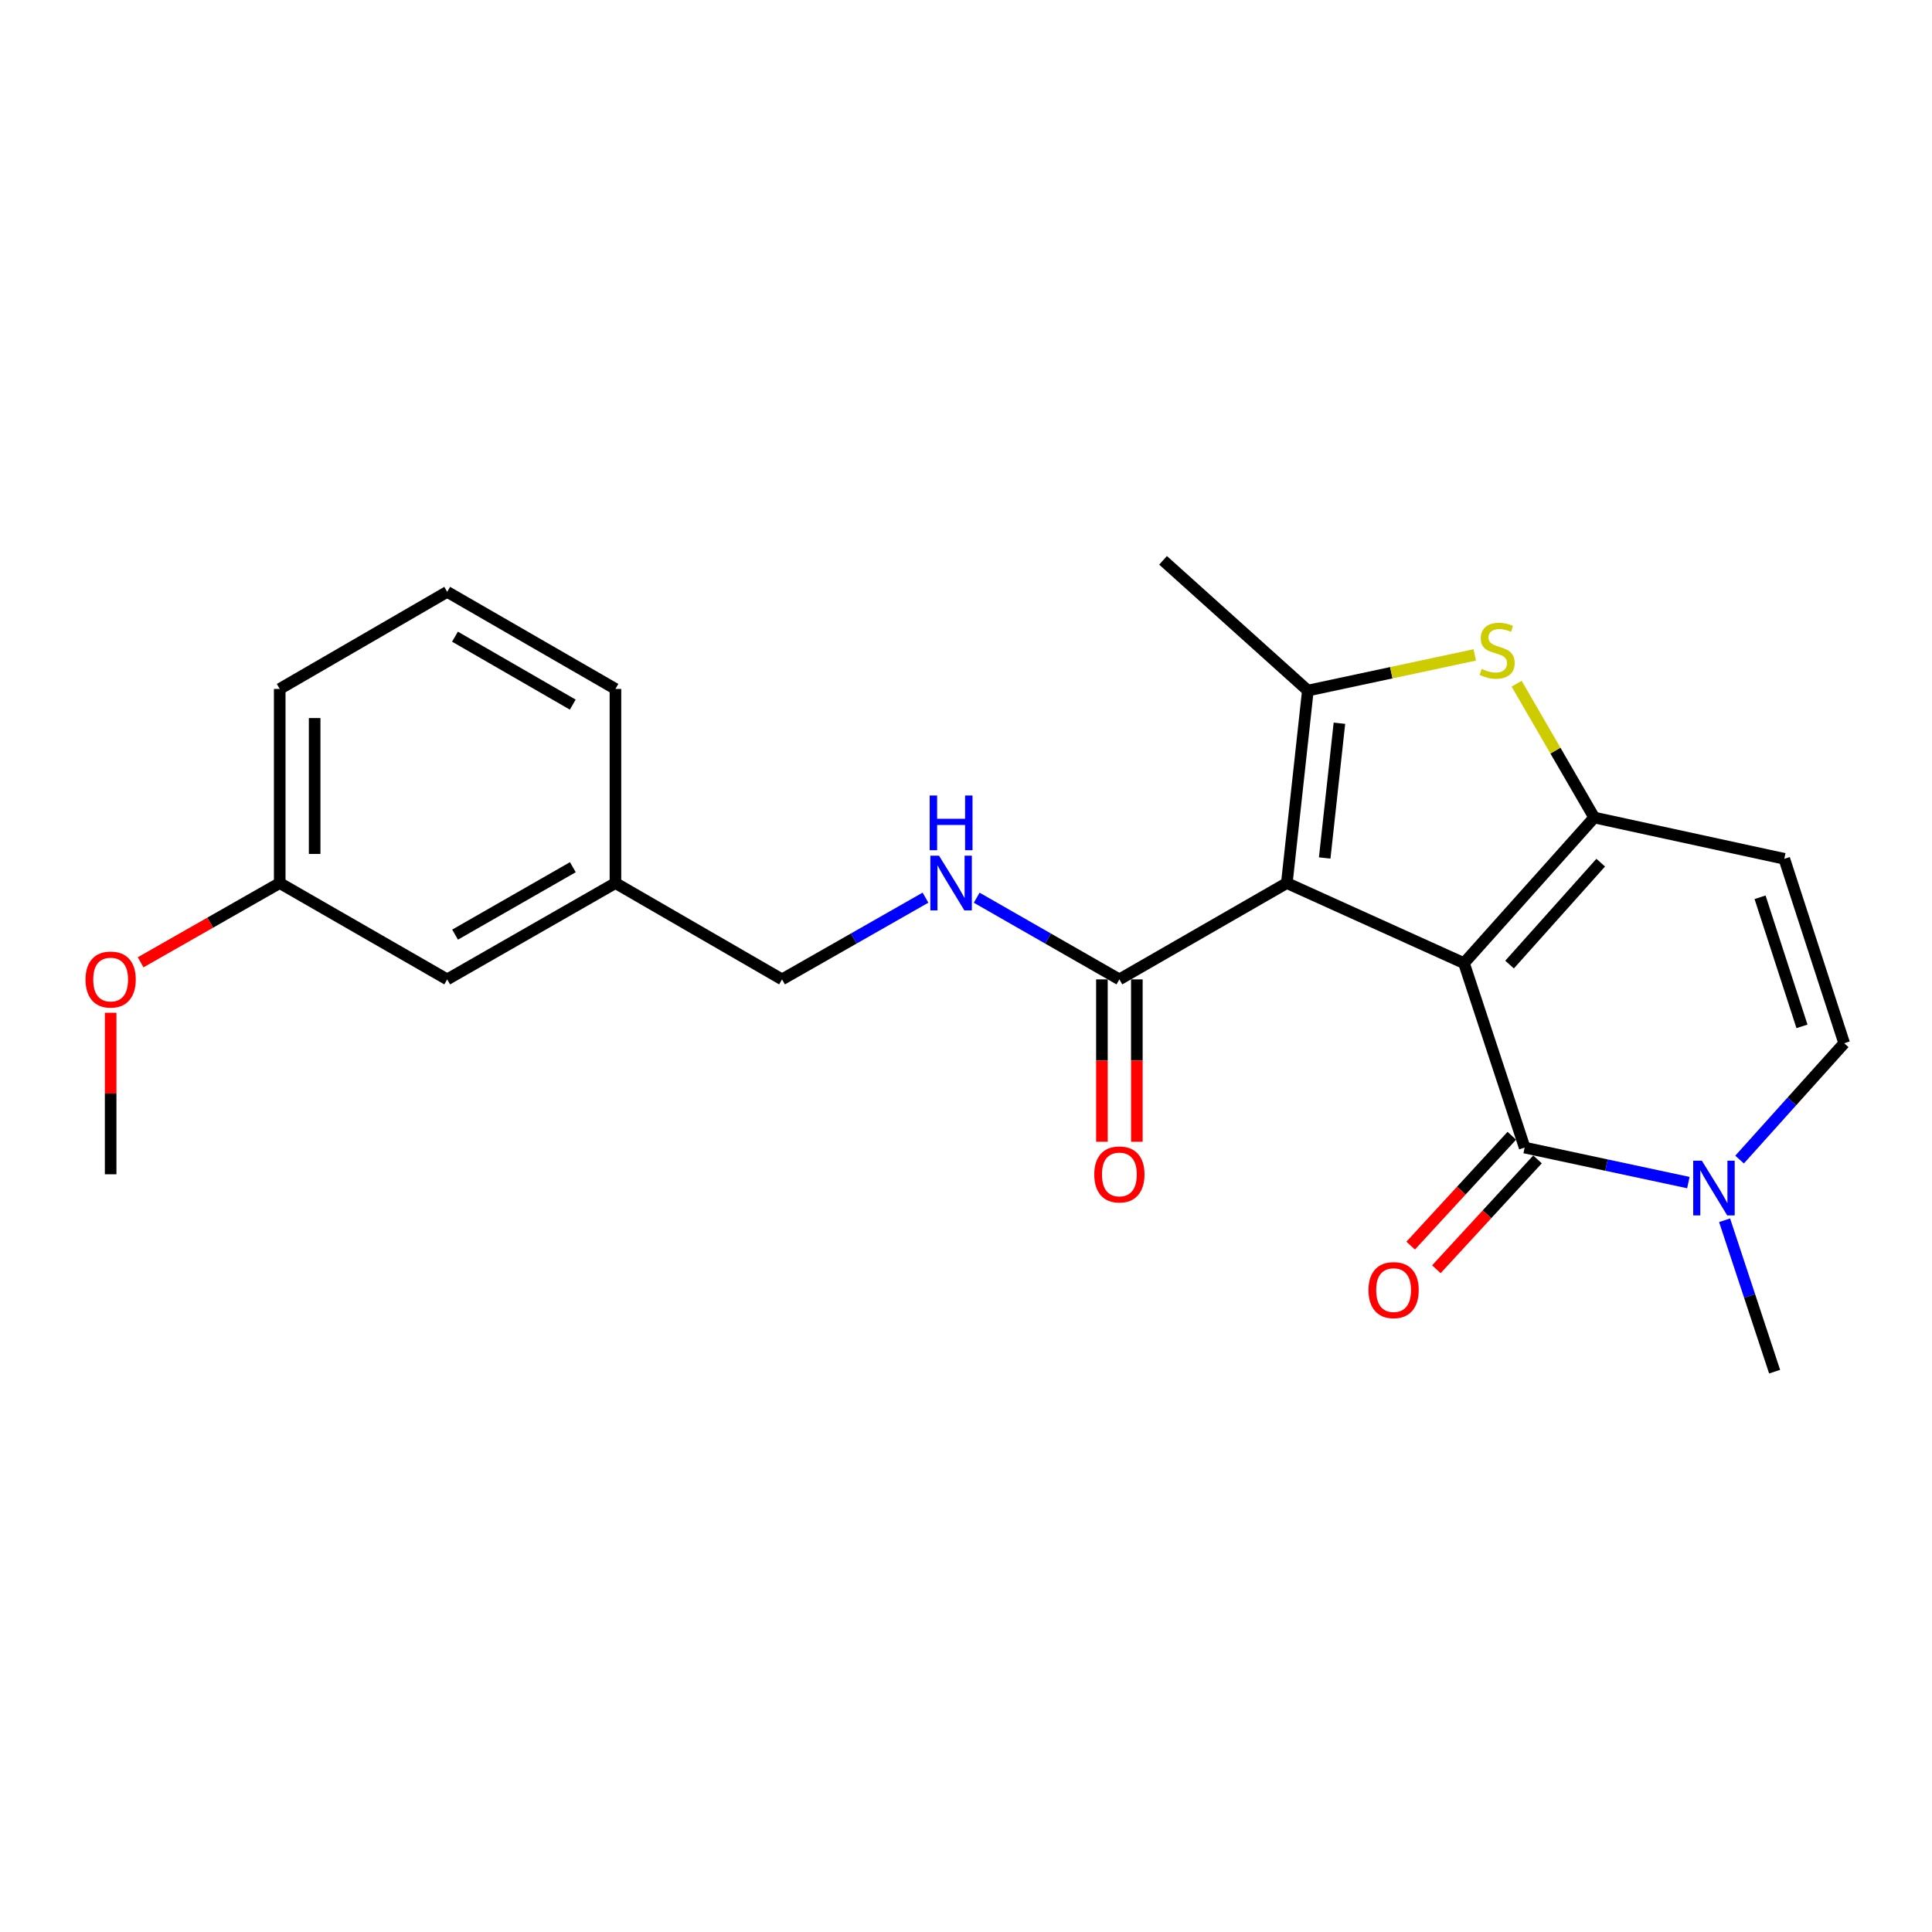 <?xml version='1.0' encoding='iso-8859-1'?>
<svg version='1.1' baseProfile='full'
              xmlns='http://www.w3.org/2000/svg'
                      xmlns:rdkit='http://www.rdkit.org/xml'
                      xmlns:xlink='http://www.w3.org/1999/xlink'
                  xml:space='preserve'
width='1000px' height='1000px' viewBox='0 0 1000 1000'>
<!-- END OF HEADER -->
<rect style='opacity:1.0;fill:#FFFFFF;stroke:none' width='1000' height='1000' x='0' y='0'> </rect>
<path class='bond-0' d='M 757.759,498.524 L 666.059,457.067' style='fill:none;fill-rule:evenodd;stroke:#000000;stroke-width:6px;stroke-linecap:butt;stroke-linejoin:miter;stroke-opacity:1' />
<path class='bond-1' d='M 757.759,498.524 L 825.165,423.153' style='fill:none;fill-rule:evenodd;stroke:#000000;stroke-width:6px;stroke-linecap:butt;stroke-linejoin:miter;stroke-opacity:1' />
<path class='bond-1' d='M 781.344,499.269 L 828.529,446.509' style='fill:none;fill-rule:evenodd;stroke:#000000;stroke-width:6px;stroke-linecap:butt;stroke-linejoin:miter;stroke-opacity:1' />
<path class='bond-2' d='M 757.759,498.524 L 789.162,593.99' style='fill:none;fill-rule:evenodd;stroke:#000000;stroke-width:6px;stroke-linecap:butt;stroke-linejoin:miter;stroke-opacity:1' />
<path class='bond-3' d='M 666.059,457.067 L 676.945,357.434' style='fill:none;fill-rule:evenodd;stroke:#000000;stroke-width:6px;stroke-linecap:butt;stroke-linejoin:miter;stroke-opacity:1' />
<path class='bond-3' d='M 685.662,444.086 L 693.282,374.342' style='fill:none;fill-rule:evenodd;stroke:#000000;stroke-width:6px;stroke-linecap:butt;stroke-linejoin:miter;stroke-opacity:1' />
<path class='bond-7' d='M 666.059,457.067 L 579.391,506.929' style='fill:none;fill-rule:evenodd;stroke:#000000;stroke-width:6px;stroke-linecap:butt;stroke-linejoin:miter;stroke-opacity:1' />
<path class='bond-4' d='M 825.165,423.153 L 805.084,388.521' style='fill:none;fill-rule:evenodd;stroke:#000000;stroke-width:6px;stroke-linecap:butt;stroke-linejoin:miter;stroke-opacity:1' />
<path class='bond-4' d='M 805.084,388.521 L 785.002,353.889' style='fill:none;fill-rule:evenodd;stroke:#CCCC00;stroke-width:6px;stroke-linecap:butt;stroke-linejoin:miter;stroke-opacity:1' />
<path class='bond-6' d='M 825.165,423.153 L 923.544,444.524' style='fill:none;fill-rule:evenodd;stroke:#000000;stroke-width:6px;stroke-linecap:butt;stroke-linejoin:miter;stroke-opacity:1' />
<path class='bond-5' d='M 789.162,593.99 L 831.528,603.048' style='fill:none;fill-rule:evenodd;stroke:#000000;stroke-width:6px;stroke-linecap:butt;stroke-linejoin:miter;stroke-opacity:1' />
<path class='bond-5' d='M 831.528,603.048 L 873.894,612.107' style='fill:none;fill-rule:evenodd;stroke:#0000FF;stroke-width:6px;stroke-linecap:butt;stroke-linejoin:miter;stroke-opacity:1' />
<path class='bond-10' d='M 782.513,587.868 L 756.338,616.297' style='fill:none;fill-rule:evenodd;stroke:#000000;stroke-width:6px;stroke-linecap:butt;stroke-linejoin:miter;stroke-opacity:1' />
<path class='bond-10' d='M 756.338,616.297 L 730.164,644.727' style='fill:none;fill-rule:evenodd;stroke:#FF0000;stroke-width:6px;stroke-linecap:butt;stroke-linejoin:miter;stroke-opacity:1' />
<path class='bond-10' d='M 795.812,600.112 L 769.637,628.541' style='fill:none;fill-rule:evenodd;stroke:#000000;stroke-width:6px;stroke-linecap:butt;stroke-linejoin:miter;stroke-opacity:1' />
<path class='bond-10' d='M 769.637,628.541 L 743.463,656.971' style='fill:none;fill-rule:evenodd;stroke:#FF0000;stroke-width:6px;stroke-linecap:butt;stroke-linejoin:miter;stroke-opacity:1' />
<path class='bond-13' d='M 676.945,357.434 L 601.997,290.027' style='fill:none;fill-rule:evenodd;stroke:#000000;stroke-width:6px;stroke-linecap:butt;stroke-linejoin:miter;stroke-opacity:1' />
<path class='bond-23' d='M 676.945,357.434 L 720.141,348.207' style='fill:none;fill-rule:evenodd;stroke:#000000;stroke-width:6px;stroke-linecap:butt;stroke-linejoin:miter;stroke-opacity:1' />
<path class='bond-23' d='M 720.141,348.207 L 763.337,338.98' style='fill:none;fill-rule:evenodd;stroke:#CCCC00;stroke-width:6px;stroke-linecap:butt;stroke-linejoin:miter;stroke-opacity:1' />
<path class='bond-8' d='M 900.399,600.193 L 927.472,570.086' style='fill:none;fill-rule:evenodd;stroke:#0000FF;stroke-width:6px;stroke-linecap:butt;stroke-linejoin:miter;stroke-opacity:1' />
<path class='bond-8' d='M 927.472,570.086 L 954.545,539.98' style='fill:none;fill-rule:evenodd;stroke:#000000;stroke-width:6px;stroke-linecap:butt;stroke-linejoin:miter;stroke-opacity:1' />
<path class='bond-17' d='M 892.645,631.601 L 905.594,670.787' style='fill:none;fill-rule:evenodd;stroke:#0000FF;stroke-width:6px;stroke-linecap:butt;stroke-linejoin:miter;stroke-opacity:1' />
<path class='bond-17' d='M 905.594,670.787 L 918.542,709.973' style='fill:none;fill-rule:evenodd;stroke:#000000;stroke-width:6px;stroke-linecap:butt;stroke-linejoin:miter;stroke-opacity:1' />
<path class='bond-24' d='M 923.544,444.524 L 954.545,539.98' style='fill:none;fill-rule:evenodd;stroke:#000000;stroke-width:6px;stroke-linecap:butt;stroke-linejoin:miter;stroke-opacity:1' />
<path class='bond-24' d='M 911.001,464.426 L 932.702,531.245' style='fill:none;fill-rule:evenodd;stroke:#000000;stroke-width:6px;stroke-linecap:butt;stroke-linejoin:miter;stroke-opacity:1' />
<path class='bond-9' d='M 579.391,506.929 L 542.465,485.791' style='fill:none;fill-rule:evenodd;stroke:#000000;stroke-width:6px;stroke-linecap:butt;stroke-linejoin:miter;stroke-opacity:1' />
<path class='bond-9' d='M 542.465,485.791 L 505.539,464.652' style='fill:none;fill-rule:evenodd;stroke:#0000FF;stroke-width:6px;stroke-linecap:butt;stroke-linejoin:miter;stroke-opacity:1' />
<path class='bond-11' d='M 570.352,506.929 L 570.352,548.948' style='fill:none;fill-rule:evenodd;stroke:#000000;stroke-width:6px;stroke-linecap:butt;stroke-linejoin:miter;stroke-opacity:1' />
<path class='bond-11' d='M 570.352,548.948 L 570.352,590.966' style='fill:none;fill-rule:evenodd;stroke:#FF0000;stroke-width:6px;stroke-linecap:butt;stroke-linejoin:miter;stroke-opacity:1' />
<path class='bond-11' d='M 588.429,506.929 L 588.429,548.948' style='fill:none;fill-rule:evenodd;stroke:#000000;stroke-width:6px;stroke-linecap:butt;stroke-linejoin:miter;stroke-opacity:1' />
<path class='bond-11' d='M 588.429,548.948 L 588.429,590.966' style='fill:none;fill-rule:evenodd;stroke:#FF0000;stroke-width:6px;stroke-linecap:butt;stroke-linejoin:miter;stroke-opacity:1' />
<path class='bond-12' d='M 479.032,464.622 L 441.905,485.775' style='fill:none;fill-rule:evenodd;stroke:#0000FF;stroke-width:6px;stroke-linecap:butt;stroke-linejoin:miter;stroke-opacity:1' />
<path class='bond-12' d='M 441.905,485.775 L 404.778,506.929' style='fill:none;fill-rule:evenodd;stroke:#000000;stroke-width:6px;stroke-linecap:butt;stroke-linejoin:miter;stroke-opacity:1' />
<path class='bond-15' d='M 404.778,506.929 L 318.552,457.067' style='fill:none;fill-rule:evenodd;stroke:#000000;stroke-width:6px;stroke-linecap:butt;stroke-linejoin:miter;stroke-opacity:1' />
<path class='bond-14' d='M 231.471,506.929 L 318.552,457.067' style='fill:none;fill-rule:evenodd;stroke:#000000;stroke-width:6px;stroke-linecap:butt;stroke-linejoin:miter;stroke-opacity:1' />
<path class='bond-14' d='M 235.551,483.763 L 296.507,448.86' style='fill:none;fill-rule:evenodd;stroke:#000000;stroke-width:6px;stroke-linecap:butt;stroke-linejoin:miter;stroke-opacity:1' />
<path class='bond-16' d='M 231.471,506.929 L 144.783,457.067' style='fill:none;fill-rule:evenodd;stroke:#000000;stroke-width:6px;stroke-linecap:butt;stroke-linejoin:miter;stroke-opacity:1' />
<path class='bond-20' d='M 318.552,457.067 L 318.552,356.59' style='fill:none;fill-rule:evenodd;stroke:#000000;stroke-width:6px;stroke-linecap:butt;stroke-linejoin:miter;stroke-opacity:1' />
<path class='bond-18' d='M 144.783,457.067 L 108.786,477.578' style='fill:none;fill-rule:evenodd;stroke:#000000;stroke-width:6px;stroke-linecap:butt;stroke-linejoin:miter;stroke-opacity:1' />
<path class='bond-18' d='M 108.786,477.578 L 72.789,498.088' style='fill:none;fill-rule:evenodd;stroke:#FF0000;stroke-width:6px;stroke-linecap:butt;stroke-linejoin:miter;stroke-opacity:1' />
<path class='bond-25' d='M 144.783,457.067 L 144.783,356.59' style='fill:none;fill-rule:evenodd;stroke:#000000;stroke-width:6px;stroke-linecap:butt;stroke-linejoin:miter;stroke-opacity:1' />
<path class='bond-25' d='M 162.86,441.996 L 162.86,371.662' style='fill:none;fill-rule:evenodd;stroke:#000000;stroke-width:6px;stroke-linecap:butt;stroke-linejoin:miter;stroke-opacity:1' />
<path class='bond-22' d='M 57.271,524.211 L 57.271,566.01' style='fill:none;fill-rule:evenodd;stroke:#FF0000;stroke-width:6px;stroke-linecap:butt;stroke-linejoin:miter;stroke-opacity:1' />
<path class='bond-22' d='M 57.271,566.01 L 57.271,607.808' style='fill:none;fill-rule:evenodd;stroke:#000000;stroke-width:6px;stroke-linecap:butt;stroke-linejoin:miter;stroke-opacity:1' />
<path class='bond-19' d='M 231.471,306.347 L 318.552,356.59' style='fill:none;fill-rule:evenodd;stroke:#000000;stroke-width:6px;stroke-linecap:butt;stroke-linejoin:miter;stroke-opacity:1' />
<path class='bond-19' d='M 235.499,329.541 L 296.455,364.711' style='fill:none;fill-rule:evenodd;stroke:#000000;stroke-width:6px;stroke-linecap:butt;stroke-linejoin:miter;stroke-opacity:1' />
<path class='bond-21' d='M 231.471,306.347 L 144.783,356.59' style='fill:none;fill-rule:evenodd;stroke:#000000;stroke-width:6px;stroke-linecap:butt;stroke-linejoin:miter;stroke-opacity:1' />
<path  class='atom-5' d='M 766.922 346.225
Q 767.242 346.345, 768.562 346.905
Q 769.882 347.465, 771.322 347.825
Q 772.802 348.145, 774.242 348.145
Q 776.922 348.145, 778.482 346.865
Q 780.042 345.545, 780.042 343.265
Q 780.042 341.705, 779.242 340.745
Q 778.482 339.785, 777.282 339.265
Q 776.082 338.745, 774.082 338.145
Q 771.562 337.385, 770.042 336.665
Q 768.562 335.945, 767.482 334.425
Q 766.442 332.905, 766.442 330.345
Q 766.442 326.785, 768.842 324.585
Q 771.282 322.385, 776.082 322.385
Q 779.362 322.385, 783.082 323.945
L 782.162 327.025
Q 778.762 325.625, 776.202 325.625
Q 773.442 325.625, 771.922 326.785
Q 770.402 327.905, 770.442 329.865
Q 770.442 331.385, 771.202 332.305
Q 772.002 333.225, 773.122 333.745
Q 774.282 334.265, 776.202 334.865
Q 778.762 335.665, 780.282 336.465
Q 781.802 337.265, 782.882 338.905
Q 784.002 340.505, 784.002 343.265
Q 784.002 347.185, 781.362 349.305
Q 778.762 351.385, 774.402 351.385
Q 771.882 351.385, 769.962 350.825
Q 768.082 350.305, 765.842 349.385
L 766.922 346.225
' fill='#CCCC00'/>
<path  class='atom-6' d='M 880.879 600.779
L 890.159 615.779
Q 891.079 617.259, 892.559 619.939
Q 894.039 622.619, 894.119 622.779
L 894.119 600.779
L 897.879 600.779
L 897.879 629.099
L 893.999 629.099
L 884.039 612.699
Q 882.879 610.779, 881.639 608.579
Q 880.439 606.379, 880.079 605.699
L 880.079 629.099
L 876.399 629.099
L 876.399 600.779
L 880.879 600.779
' fill='#0000FF'/>
<path  class='atom-10' d='M 486.03 442.907
L 495.31 457.907
Q 496.23 459.387, 497.71 462.067
Q 499.19 464.747, 499.27 464.907
L 499.27 442.907
L 503.03 442.907
L 503.03 471.227
L 499.15 471.227
L 489.19 454.827
Q 488.03 452.907, 486.79 450.707
Q 485.59 448.507, 485.23 447.827
L 485.23 471.227
L 481.55 471.227
L 481.55 442.907
L 486.03 442.907
' fill='#0000FF'/>
<path  class='atom-10' d='M 481.21 411.755
L 485.05 411.755
L 485.05 423.795
L 499.53 423.795
L 499.53 411.755
L 503.37 411.755
L 503.37 440.075
L 499.53 440.075
L 499.53 426.995
L 485.05 426.995
L 485.05 440.075
L 481.21 440.075
L 481.21 411.755
' fill='#0000FF'/>
<path  class='atom-11' d='M 708.324 667.753
Q 708.324 660.953, 711.684 657.153
Q 715.044 653.353, 721.324 653.353
Q 727.604 653.353, 730.964 657.153
Q 734.324 660.953, 734.324 667.753
Q 734.324 674.633, 730.924 678.553
Q 727.524 682.433, 721.324 682.433
Q 715.084 682.433, 711.684 678.553
Q 708.324 674.673, 708.324 667.753
M 721.324 679.233
Q 725.644 679.233, 727.964 676.353
Q 730.324 673.433, 730.324 667.753
Q 730.324 662.193, 727.964 659.393
Q 725.644 656.553, 721.324 656.553
Q 717.004 656.553, 714.644 659.353
Q 712.324 662.153, 712.324 667.753
Q 712.324 673.473, 714.644 676.353
Q 717.004 679.233, 721.324 679.233
' fill='#FF0000'/>
<path  class='atom-12' d='M 566.391 607.888
Q 566.391 601.088, 569.751 597.288
Q 573.111 593.488, 579.391 593.488
Q 585.671 593.488, 589.031 597.288
Q 592.391 601.088, 592.391 607.888
Q 592.391 614.768, 588.991 618.688
Q 585.591 622.568, 579.391 622.568
Q 573.151 622.568, 569.751 618.688
Q 566.391 614.808, 566.391 607.888
M 579.391 619.368
Q 583.711 619.368, 586.031 616.488
Q 588.391 613.568, 588.391 607.888
Q 588.391 602.328, 586.031 599.528
Q 583.711 596.688, 579.391 596.688
Q 575.071 596.688, 572.711 599.488
Q 570.391 602.288, 570.391 607.888
Q 570.391 613.608, 572.711 616.488
Q 575.071 619.368, 579.391 619.368
' fill='#FF0000'/>
<path  class='atom-19' d='M 44.271 507.009
Q 44.271 500.209, 47.631 496.409
Q 50.991 492.609, 57.271 492.609
Q 63.551 492.609, 66.911 496.409
Q 70.271 500.209, 70.271 507.009
Q 70.271 513.889, 66.871 517.809
Q 63.471 521.689, 57.271 521.689
Q 51.031 521.689, 47.631 517.809
Q 44.271 513.929, 44.271 507.009
M 57.271 518.489
Q 61.591 518.489, 63.911 515.609
Q 66.271 512.689, 66.271 507.009
Q 66.271 501.449, 63.911 498.649
Q 61.591 495.809, 57.271 495.809
Q 52.951 495.809, 50.591 498.609
Q 48.271 501.409, 48.271 507.009
Q 48.271 512.729, 50.591 515.609
Q 52.951 518.489, 57.271 518.489
' fill='#FF0000'/>
</svg>
